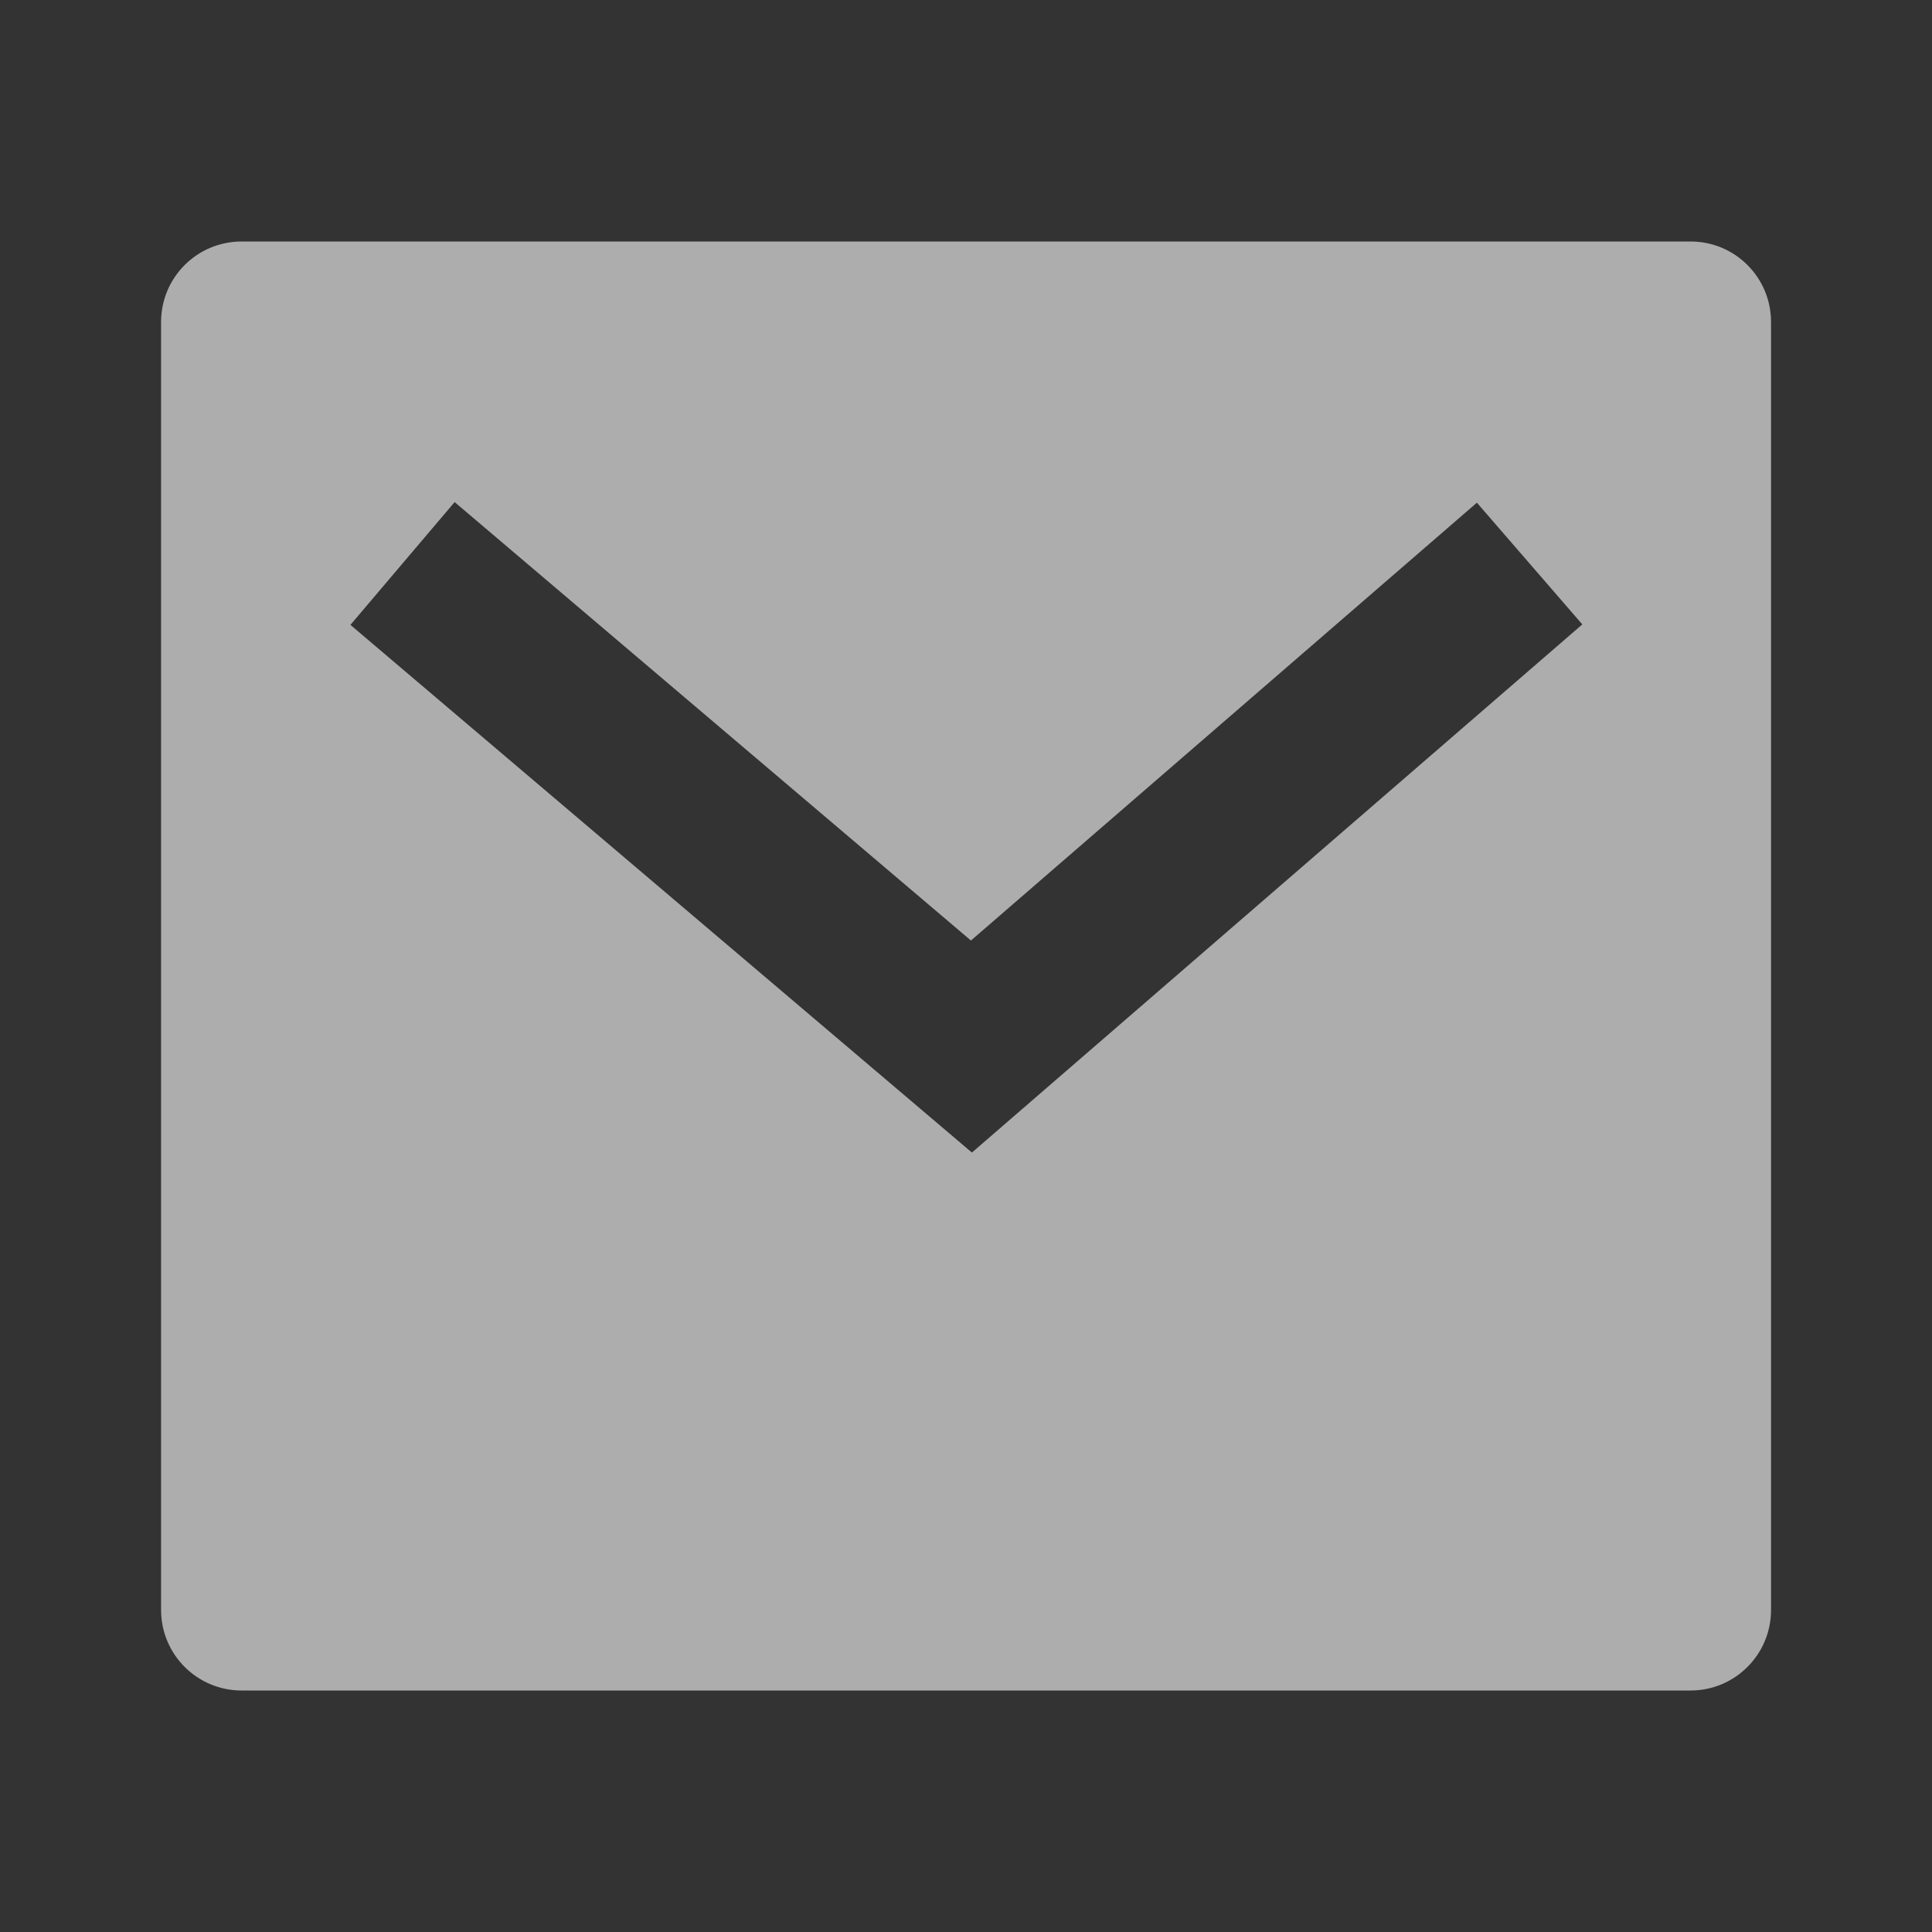 <svg width="16" height="16" viewBox="0 0 16 16" fill="none" xmlns="http://www.w3.org/2000/svg">
<rect x="0" y="0" width="16" height="16" fill="#333333" stroke="none"/>
<path d="M2.001 2H14.001C14.369 2 14.667 2.298 14.667 2.667V13.333C14.667 13.701 14.369 14 14.001 14H2.001C1.632 14 1.334 13.701 1.334 13.333V2.667C1.334 2.298 1.632 2 2.001 2ZM8.041 7.789L3.765 4.158L2.902 5.175L8.049 9.545L13.104 5.171L12.231 4.163L8.041 7.789Z" fill="white" fill-opacity="0.6"/>
</svg>
